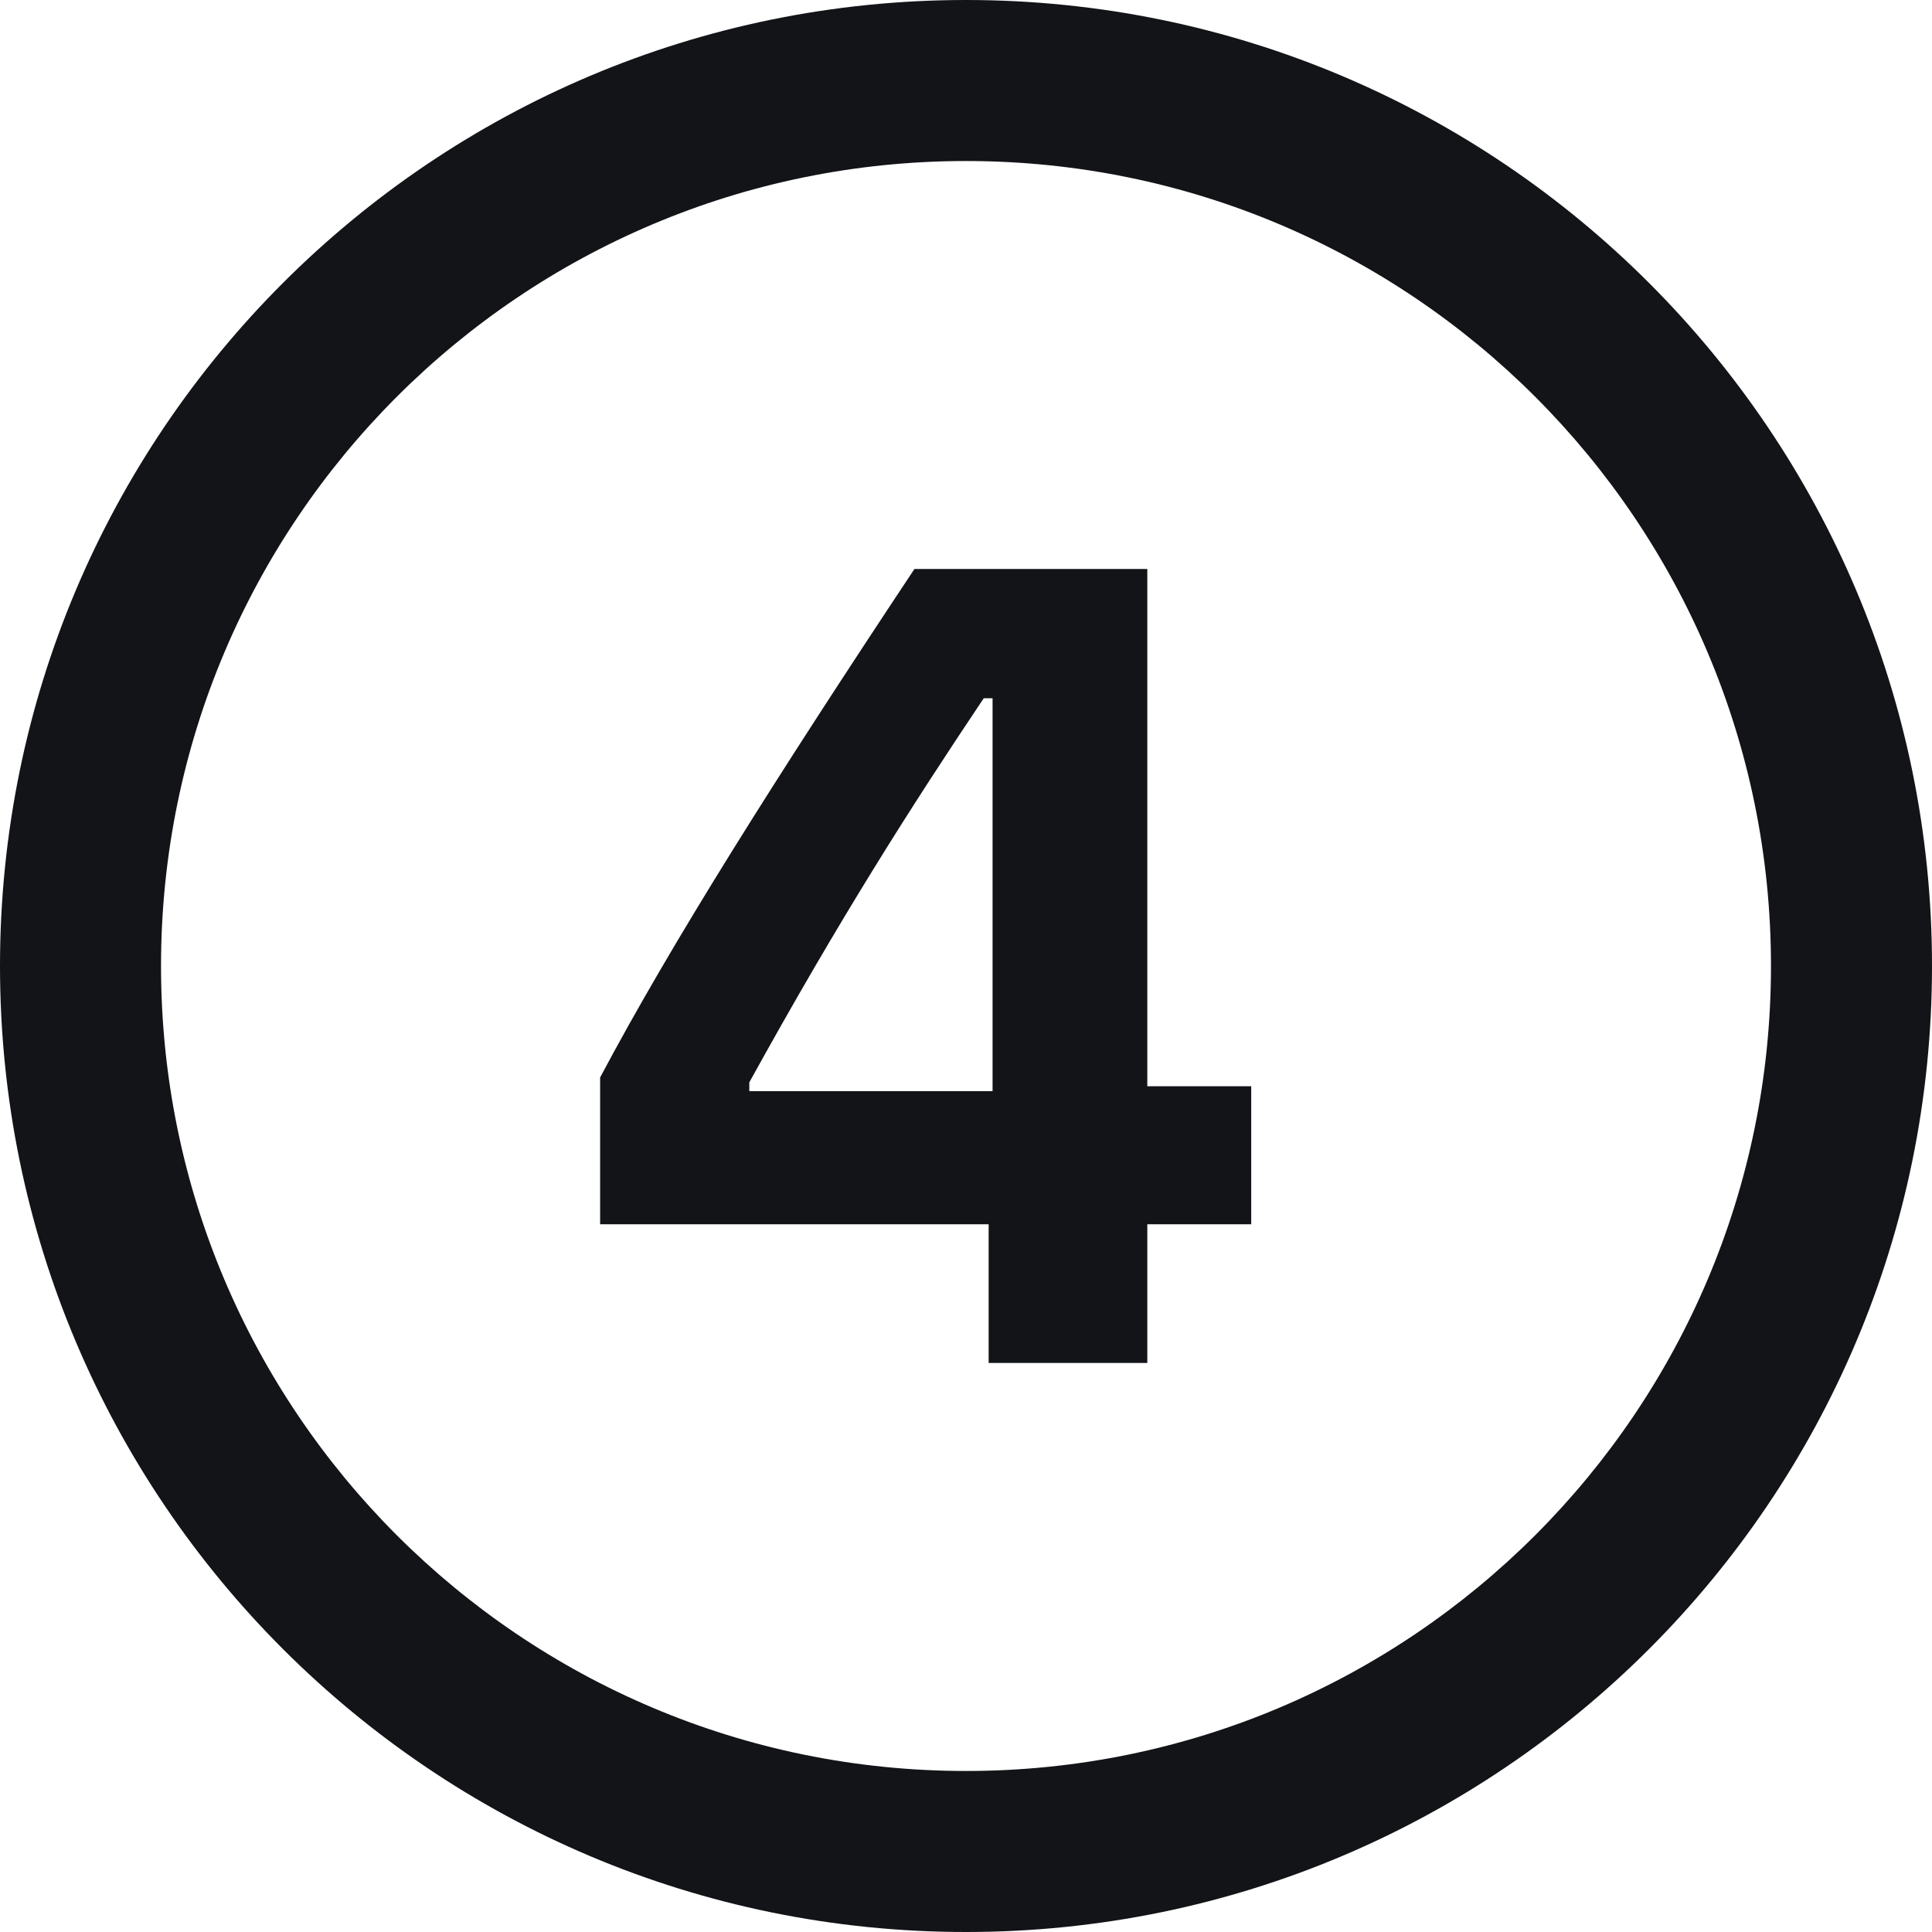 <svg width="32" height="32" viewBox="0 0 32 32" fill="none" xmlns="http://www.w3.org/2000/svg">
<g clip-path="url(#clip0_11_2369)">
<path d="M16 0C7.164 0 0 7.164 0 16C0 24.836 7.164 32 16 32C24.836 32 32 24.836 32 16C32 7.164 24.836 0 16 0ZM16 2.667C23.364 2.667 29.333 8.636 29.333 16C29.333 23.364 23.364 29.333 16 29.333C8.636 29.333 2.667 23.364 2.667 16C2.667 8.636 8.636 2.667 16 2.667ZM15.146 9.424C12.841 12.896 11.126 15.613 9.94 17.846V20.278H16.375V22.575H19.003V20.278H20.724V17.992H19.003V9.424H15.146ZM16.294 11.565H16.44V18.073H12.411V17.927C13.915 15.202 15.091 13.361 16.294 11.565Z" fill="#121418"/>
</g>
<defs>
<clipPath id="clip0_11_2369">
<rect width="32" height="32" fill="white"/>
</clipPath>
</defs>
</svg>
